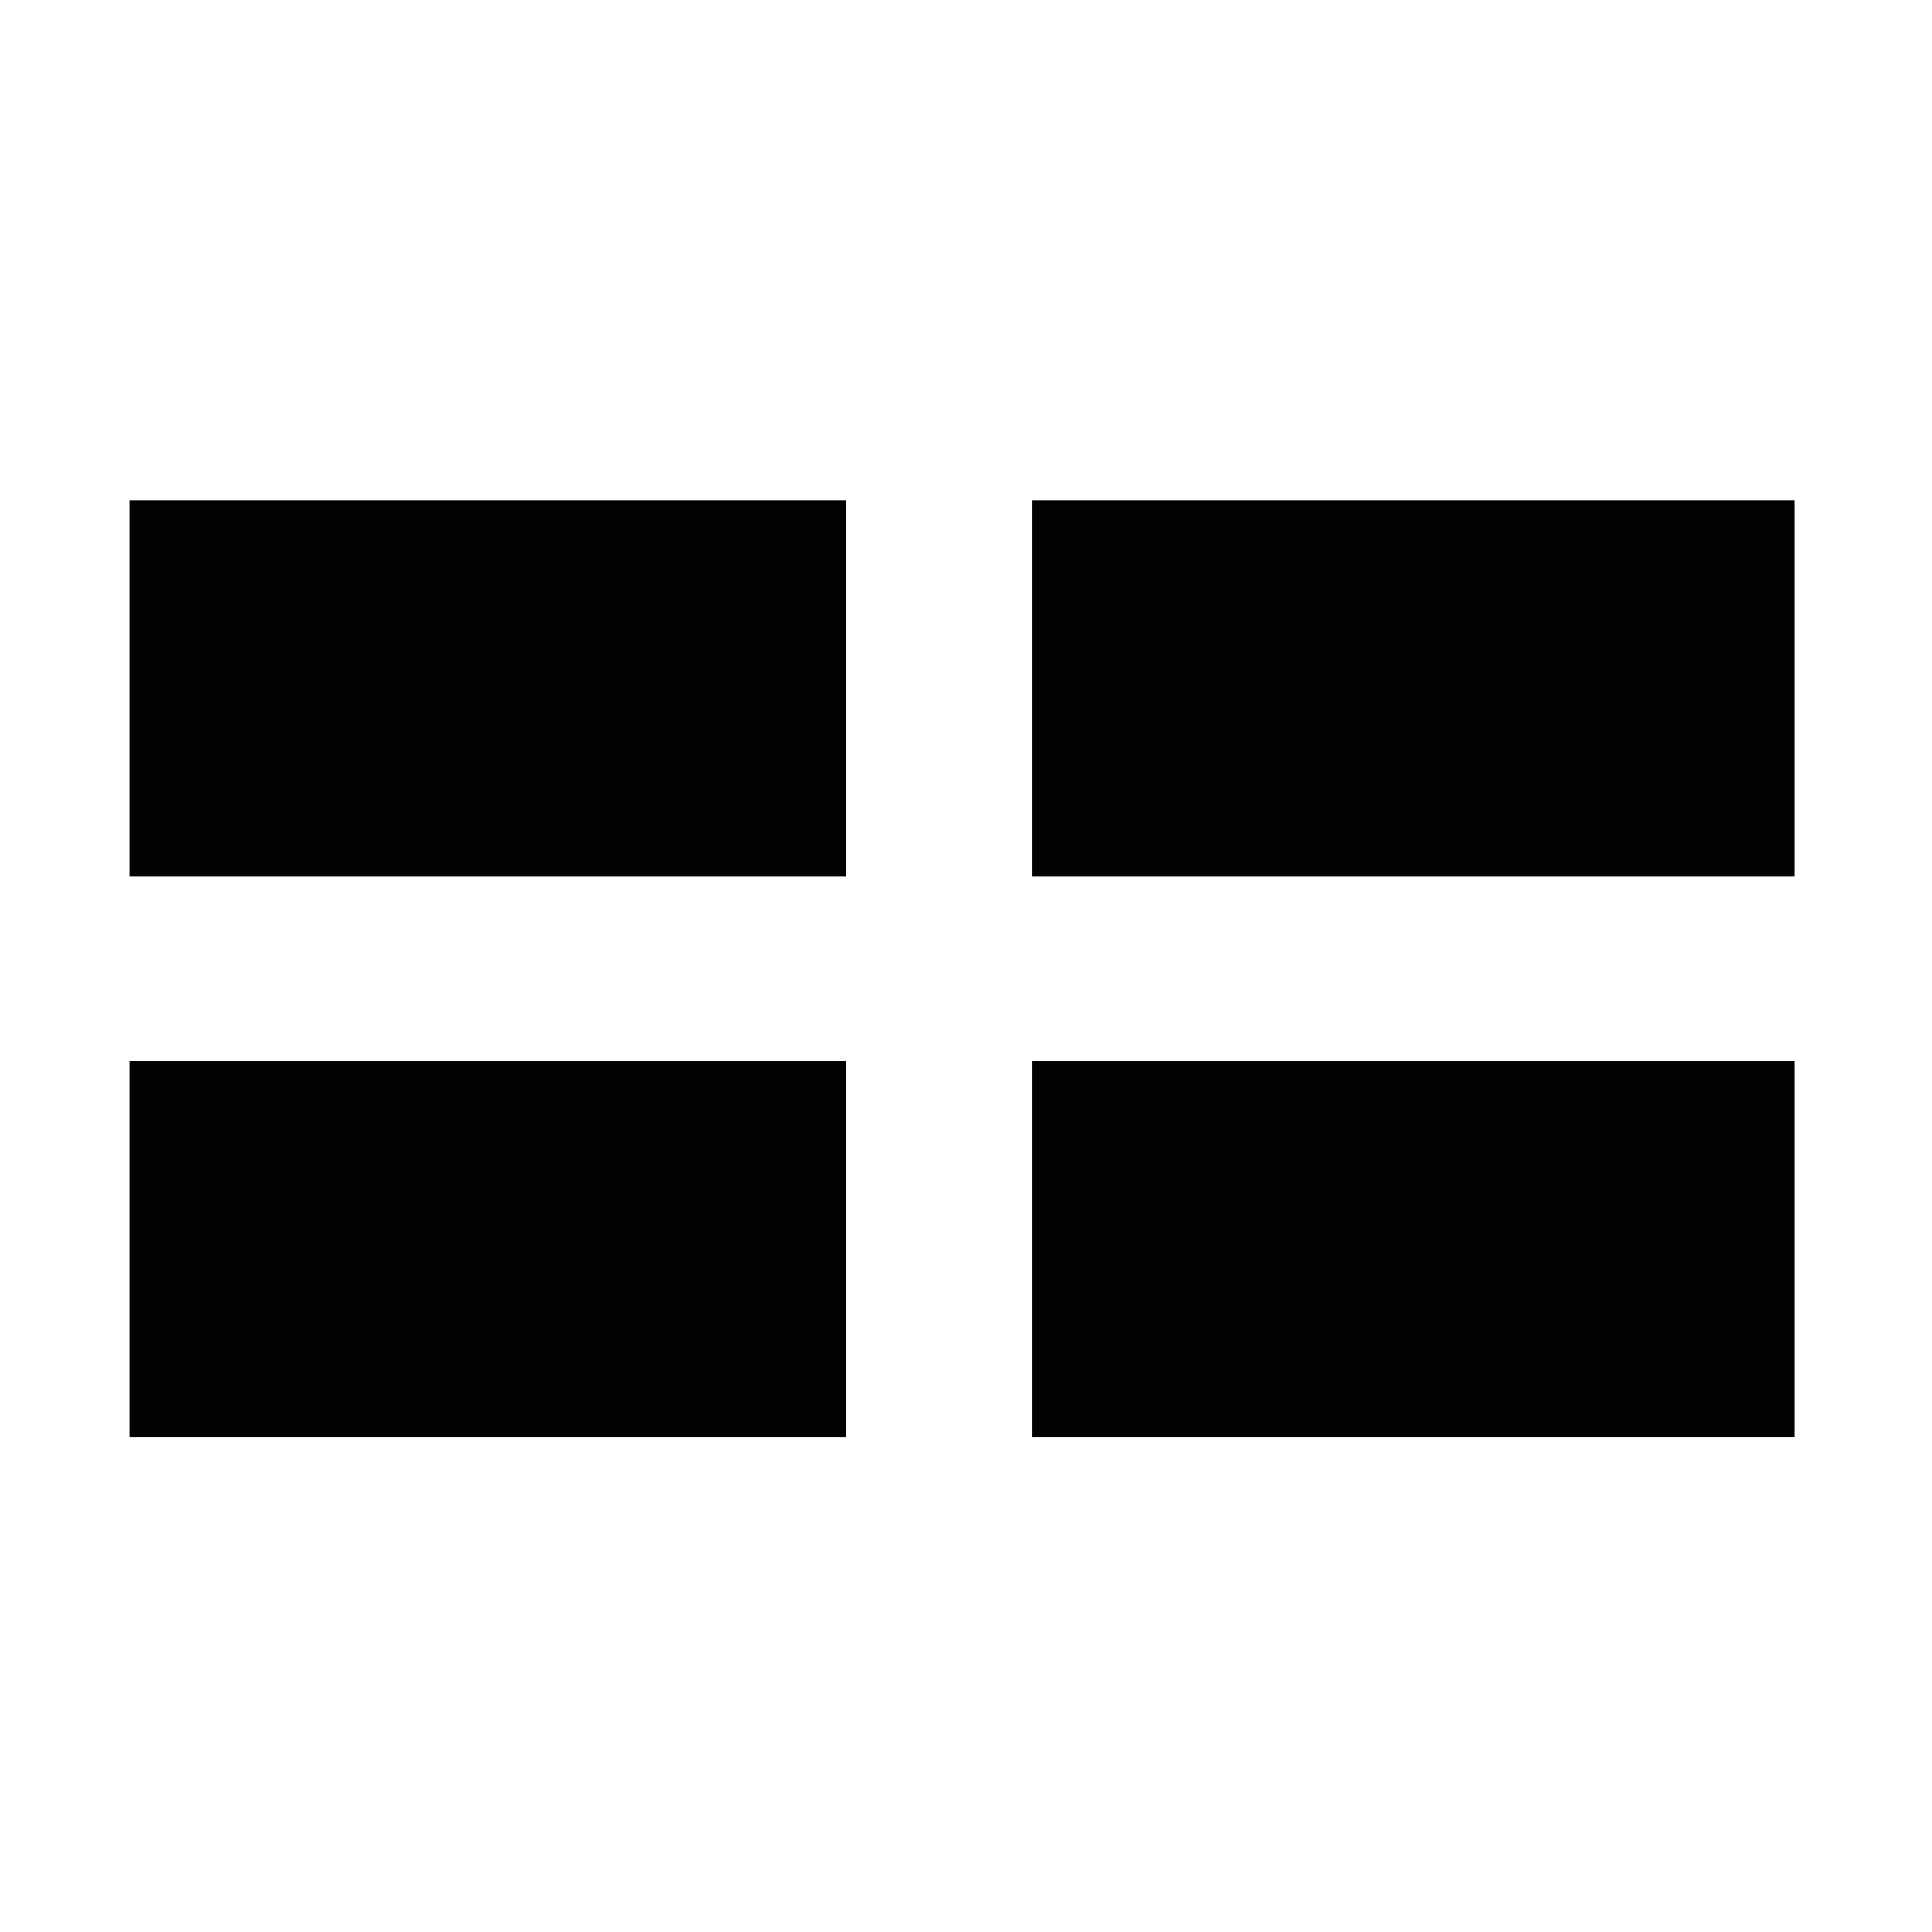 <?xml version="1.0" encoding="UTF-8"?>
<!-- Uploaded to: ICON Repo, www.svgrepo.com, Generator: ICON Repo Mixer Tools -->
<svg width="800px" height="800px" version="1.1" viewBox="144 144 512 512" xmlns="http://www.w3.org/2000/svg">
 <g fill="#010202">
  <path d="m178.32 276.57h189.94v99.754h-189.94z"/>
  <path d="m417.63 276.57h202.03v99.754h-202.03z"/>
  <path d="m178.32 425.19h189.94v99.754h-189.94z"/>
  <path d="m417.63 425.19h202.03v99.754h-202.03z"/>
 </g>
</svg>